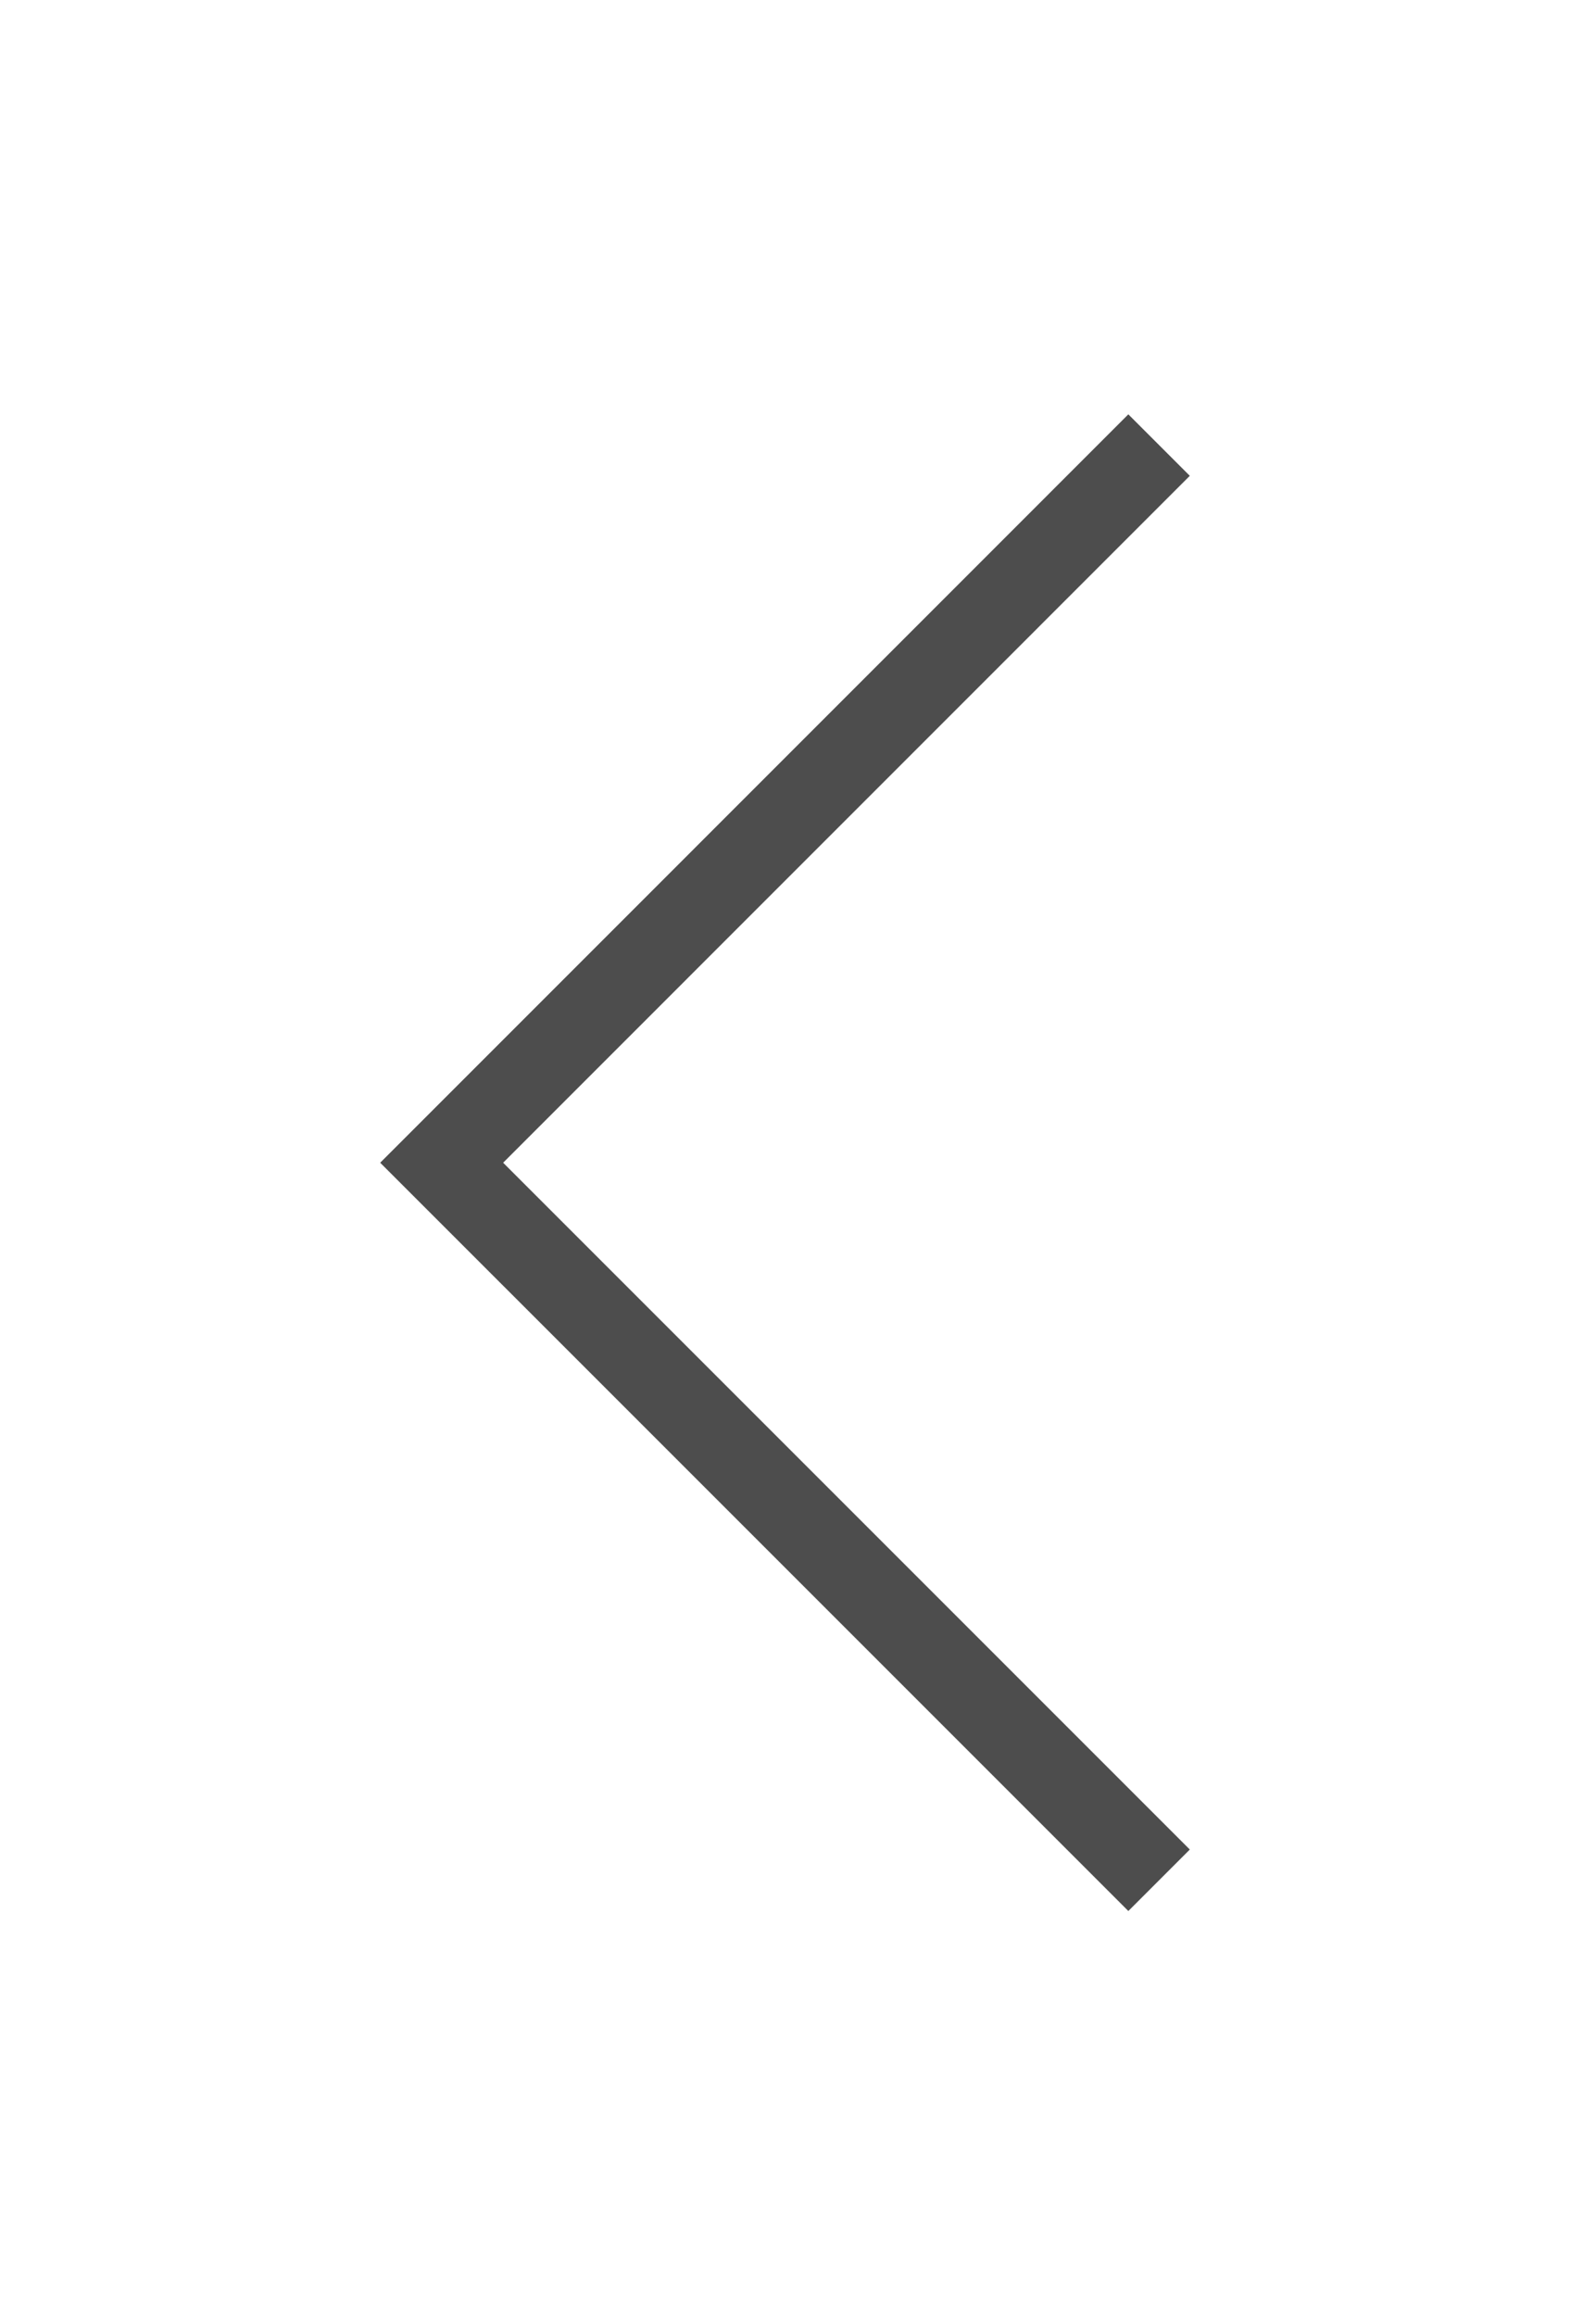 <?xml version="1.0" encoding="UTF-8" standalone="no"?>
<!DOCTYPE svg PUBLIC "-//W3C//DTD SVG 1.1//EN" "http://www.w3.org/Graphics/SVG/1.1/DTD/svg11.dtd">
<svg width="100%" height="100%" viewBox="0 0 102 148" version="1.1" xmlns="http://www.w3.org/2000/svg" xmlns:xlink="http://www.w3.org/1999/xlink" xml:space="preserve" xmlns:serif="http://www.serif.com/" style="fill-rule:evenodd;clip-rule:evenodd;stroke-miterlimit:10;">
    <g transform="matrix(1,0,0,1,-3886.53,-6708.6)">
        <g transform="matrix(5.556,0,0,5.556,0,0)">
            <g transform="matrix(1,0,0,1,712.852,1212.57)">
                <path d="M0,16.505L-8.252,8.253L0,0" style="fill:none;fill-rule:nonzero;stroke:rgb(77,77,77);stroke-width:1px;"/>
            </g>
        </g>
    </g>
</svg>

